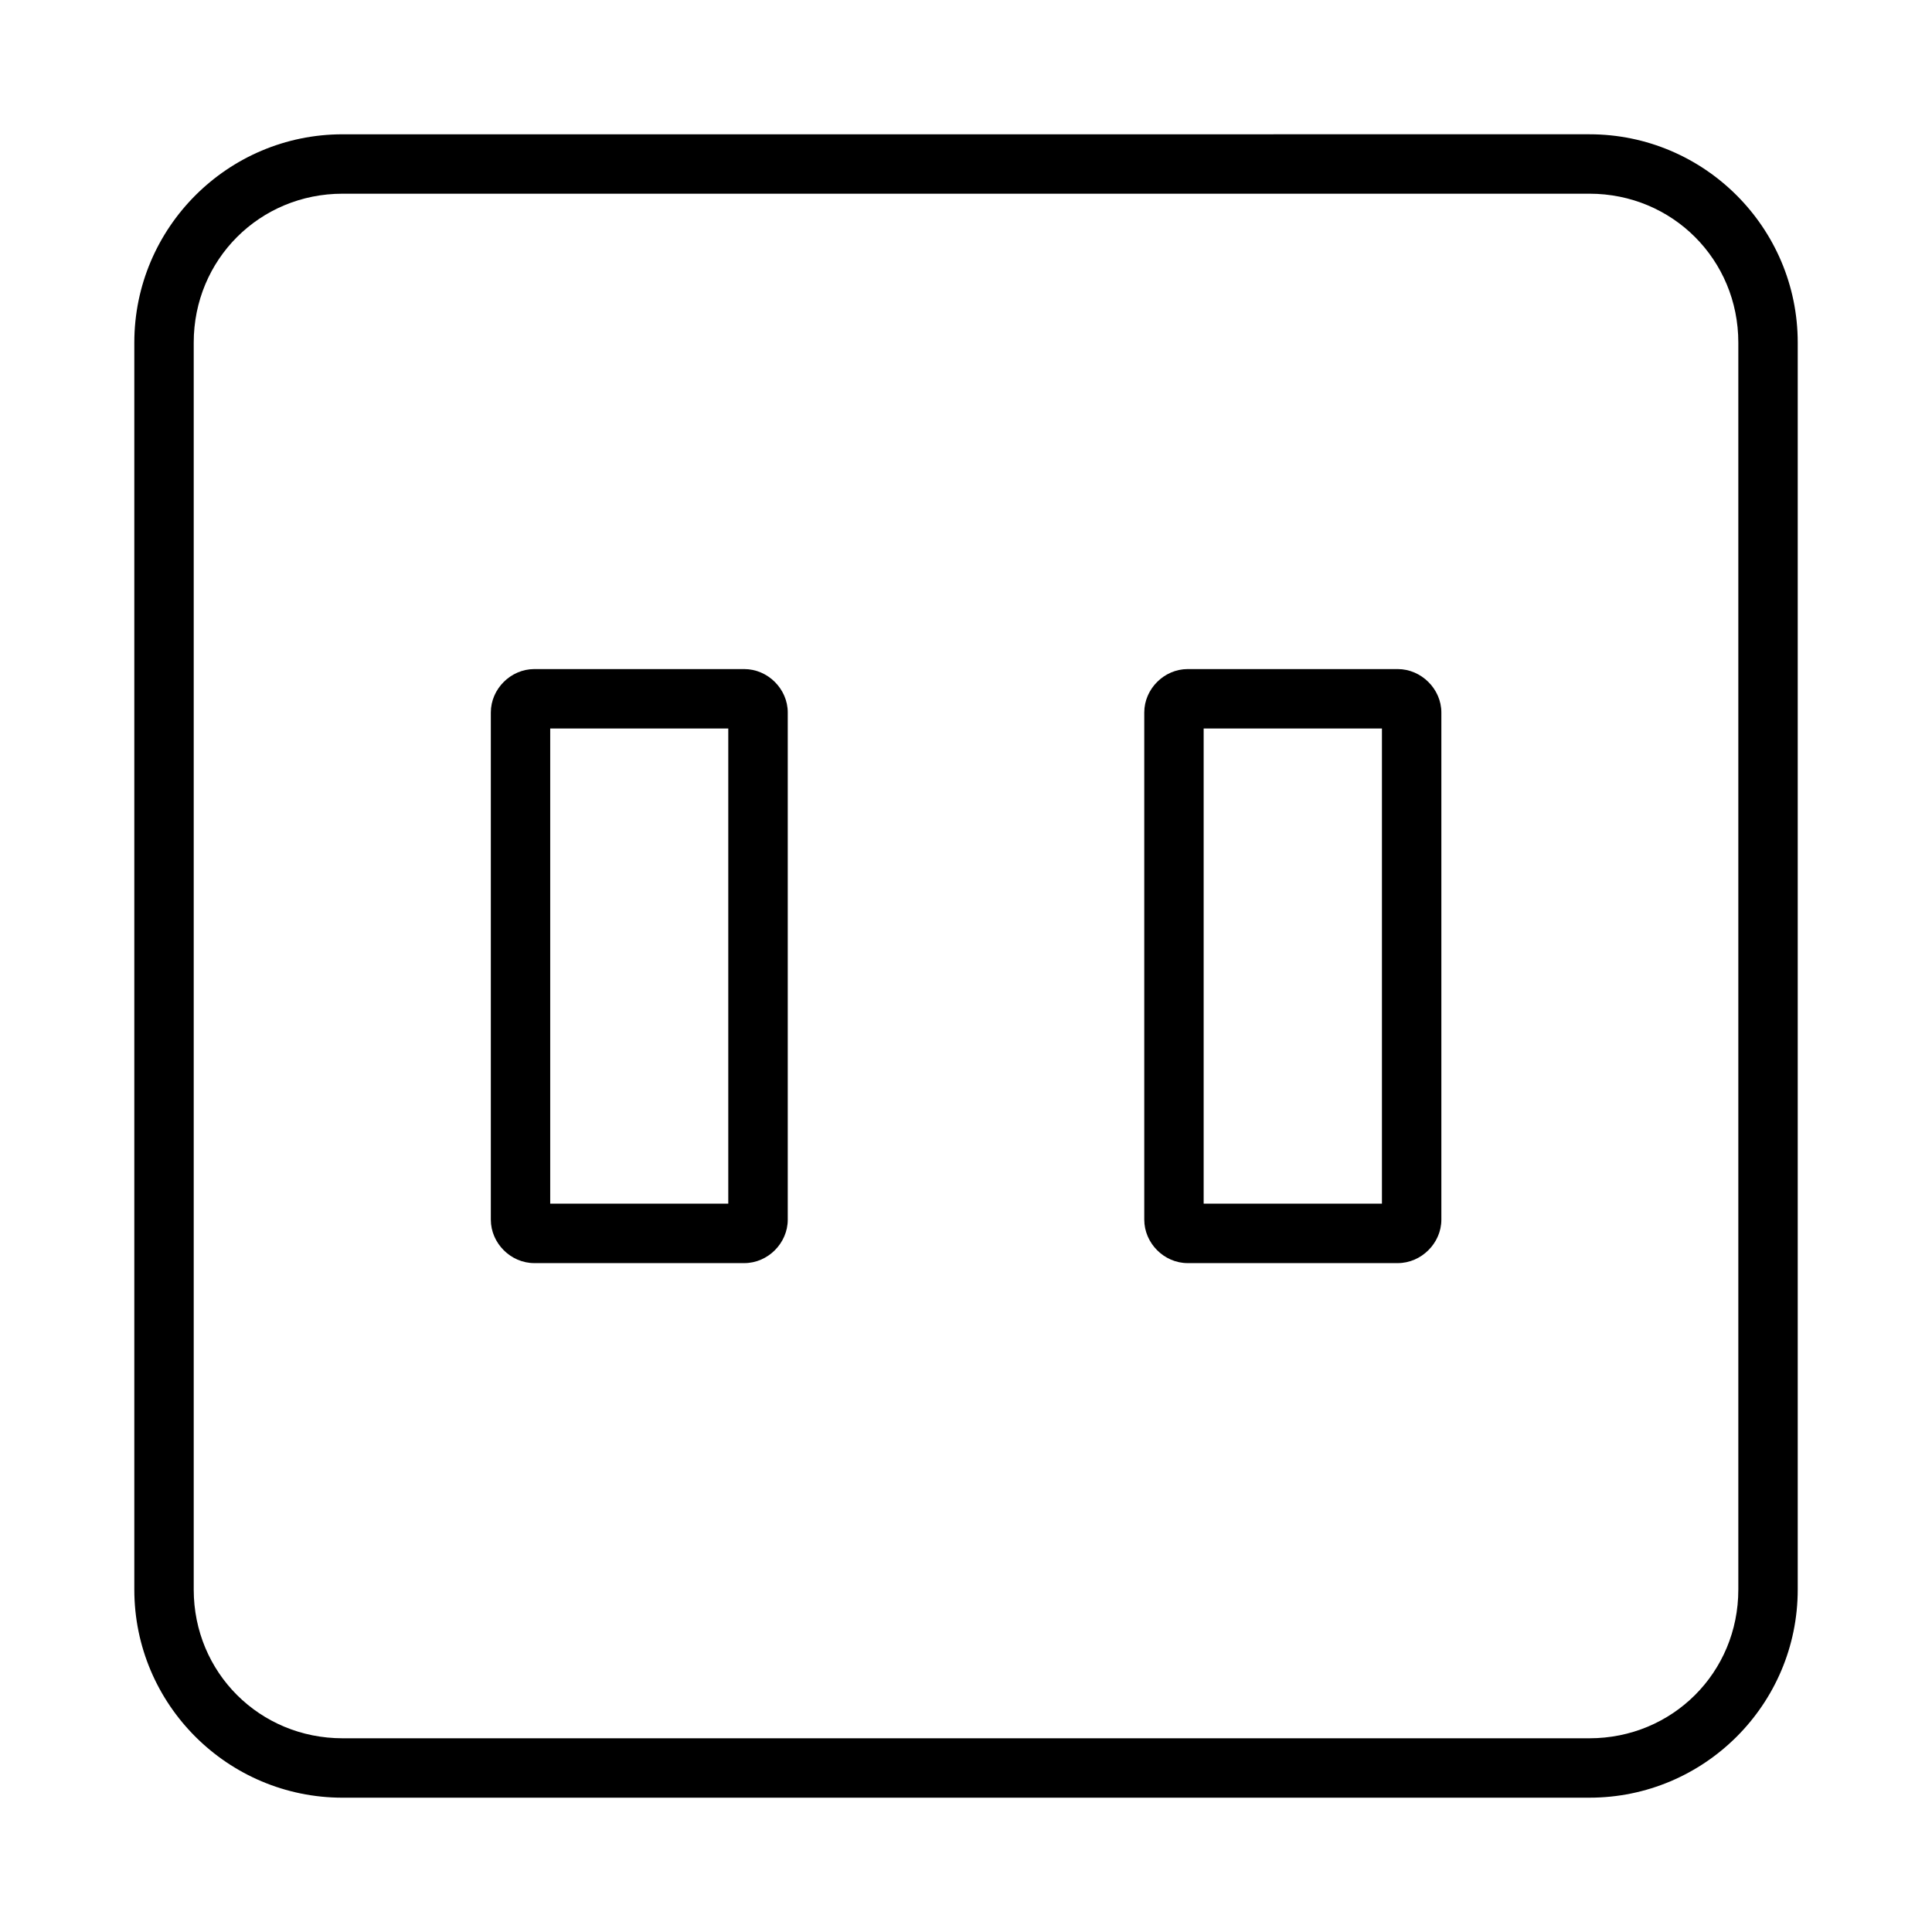 <?xml version="1.0" encoding="UTF-8"?>
<!-- The Best Svg Icon site in the world: iconSvg.co, Visit us! https://iconsvg.co -->
<svg fill="#000000" width="800px" height="800px" version="1.1" viewBox="144 144 512 512" xmlns="http://www.w3.org/2000/svg">
 <path d="m234.79 179.59c-30.438 0-55.195 24.758-55.195 55.195v330.47c0 30.438 24.762 55.152 55.195 55.152l330.43-0.004c30.438 0 55.195-24.715 55.195-55.152v-330.47c0-30.438-24.762-55.195-55.195-55.195zm0 15.742h330.43c21.988 0 39.453 17.465 39.453 39.453v330.47c0 21.988-17.465 39.406-39.453 39.406h-330.43c-21.988 0-39.453-17.418-39.453-39.406v-330.47c0-21.988 17.465-39.453 39.453-39.453zm50.801 125.98c-6.242 0-11.516 5.258-11.516 11.5v134.41c0 6.242 5.273 11.516 11.516 11.516h55.656c6.238 0 11.516-5.273 11.516-11.516v-134.41c0-6.238-5.281-11.5-11.516-11.5zm173.15 0c-6.238 0-11.5 5.266-11.5 11.5v134.41c0 6.238 5.258 11.516 11.5 11.516h55.672c6.238 0 11.562-5.273 11.562-11.516v-134.41c0-6.234-5.328-11.5-11.562-11.5zm-168.93 15.746h47.188v125.92h-47.188zm173.17 0h47.246v125.92h-47.246z"/>
</svg>